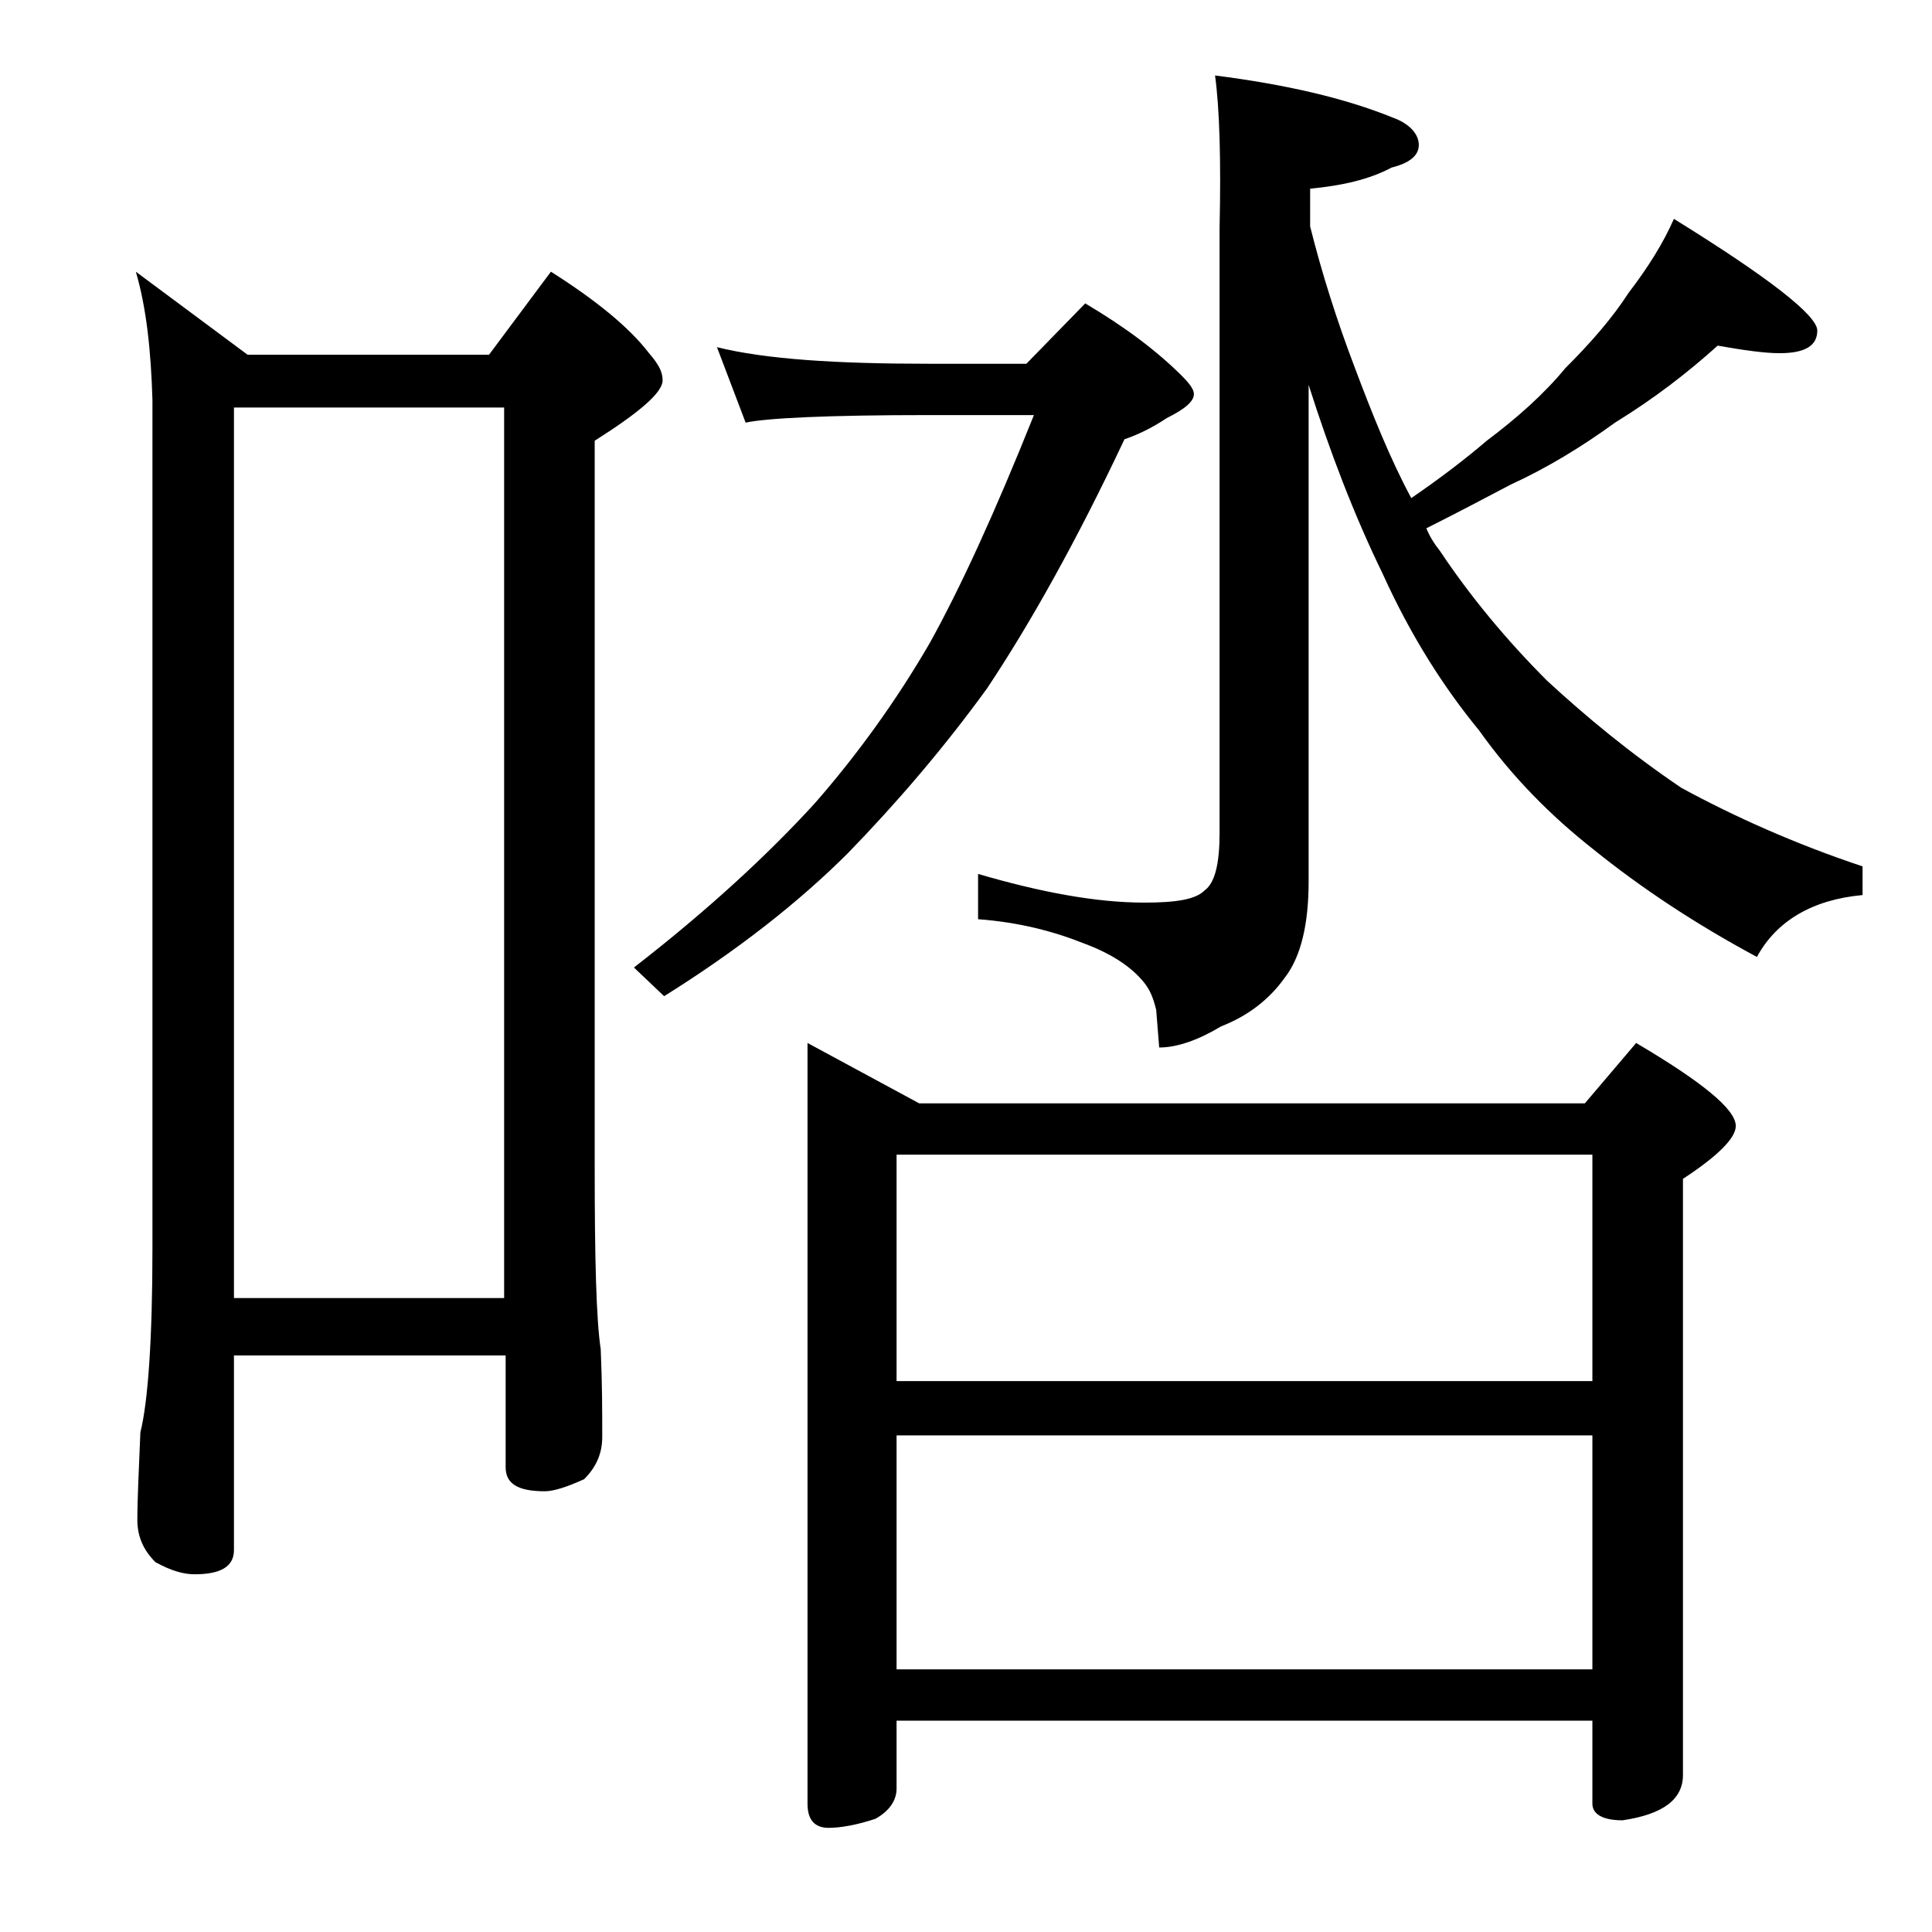 <?xml version="1.0" encoding="utf-8"?>
<!-- Generator: Adobe Illustrator 18.0.0, SVG Export Plug-In . SVG Version: 6.00 Build 0)  -->
<!DOCTYPE svg PUBLIC "-//W3C//DTD SVG 1.1//EN" "http://www.w3.org/Graphics/SVG/1.1/DTD/svg11.dtd">
<svg version="1.1" id="Layer_1" xmlns="http://www.w3.org/2000/svg" xmlns:xlink="http://www.w3.org/1999/xlink" x="0px" y="0px"
	 viewBox="0 0 128 128" enable-background="new 0 0 128 128" xml:space="preserve">
<path d="M9,18l7.4,5.5h16l4.1-5.5c3,1.9,5.2,3.7,6.5,5.4c0.6,0.7,0.9,1.2,0.9,1.8c0,0.8-1.5,2.1-4.5,4v48c0,6.2,0.1,10.2,0.4,12.2
	c0.1,2.3,0.1,4.2,0.1,5.8c0,1.1-0.4,2-1.2,2.8c-1.1,0.5-2,0.8-2.6,0.8c-1.8,0-2.6-0.5-2.6-1.6v-7.4H15.5v12.9c0,1.1-0.9,1.6-2.6,1.6
	c-0.7,0-1.5-0.2-2.6-0.8c-0.8-0.8-1.2-1.7-1.2-2.8c0-1.4,0.1-3.3,0.2-5.8c0.5-2,0.8-6.1,0.8-12.2V26.5C10,23.2,9.7,20.4,9,18z
	 M15.5,86h17.9V27H15.5V86z M47.5,23c3.2,0.8,7.9,1.1,14,1.1H68l3.9-4c2.7,1.6,4.8,3.2,6.4,4.8c0.5,0.5,0.8,0.9,0.8,1.2
	c0,0.5-0.6,1-1.8,1.6c-1.2,0.8-2.2,1.2-2.8,1.4c-3.2,6.8-6.3,12.3-9.1,16.5c-2.9,4-6,7.6-9.2,10.9c-3.3,3.3-7.4,6.5-12.2,9.5
	L42,64.1c4.9-3.8,8.9-7.5,12-10.9c2.8-3.2,5.4-6.8,7.6-10.6c2-3.6,4.3-8.6,6.9-15.1h-7c-6.7,0-10.7,0.2-12.1,0.5L47.5,23z
	 M53.5,69.1l7.4,4H105l3.4-4c4.4,2.6,6.6,4.4,6.6,5.5c0,0.8-1.2,2-3.5,3.5v39.5c0,1.6-1.3,2.6-4,3c-1.3,0-2-0.4-2-1.1V114H59.4v4.5
	c0,0.8-0.5,1.5-1.4,2c-1.2,0.4-2.3,0.6-3.1,0.6c-0.9,0-1.4-0.5-1.4-1.6V69.1z M59.4,91.5h46.1v-15H59.4V91.5z M59.4,110.6h46.1V95.1
	H59.4V110.6z M80.5,5c4.7,0.6,8.6,1.5,11.8,2.8C93.4,8.2,94,8.9,94,9.6c0,0.7-0.6,1.2-1.8,1.5c-1.5,0.8-3.3,1.2-5.4,1.4V15
	c0.8,3.2,1.8,6.3,2.9,9.2c1.2,3.2,2.4,6.2,3.8,8.8c1.9-1.3,3.6-2.6,5-3.8c2-1.5,3.8-3.1,5.2-4.8c1.7-1.7,3.1-3.3,4.2-5
	c1.3-1.7,2.3-3.3,3-4.9c6.3,3.9,9.5,6.4,9.5,7.4s-0.8,1.5-2.5,1.5c-1,0-2.4-0.2-4.1-0.5c-2,1.8-4.2,3.5-6.8,5.1
	c-2.2,1.6-4.5,3-6.9,4.1c-1.9,1-3.8,2-5.6,2.9c0.2,0.5,0.5,1,0.9,1.5c2,3,4.4,5.9,7.1,8.6c2.6,2.4,5.5,4.8,8.9,7.1
	c3.5,1.9,7.5,3.7,12,5.2v1.9c-3.3,0.3-5.7,1.7-7,4.1c-4.1-2.2-7.7-4.6-10.8-7.1c-2.8-2.2-5.4-4.8-7.6-7.9c-2.3-2.8-4.5-6.2-6.4-10.4
	c-1.9-3.9-3.5-8.1-4.9-12.5v32.9c0,2.8-0.5,5-1.6,6.4c-1,1.4-2.4,2.5-4.2,3.2c-1.5,0.9-2.9,1.4-4.1,1.4l-0.2-2.5
	c-0.2-0.8-0.4-1.3-0.8-1.8c-0.8-1-2.1-1.9-4-2.6c-2-0.8-4.3-1.4-7-1.6v-3c4.1,1.2,7.8,1.9,11,1.9c2.1,0,3.4-0.2,4-0.8
	c0.7-0.5,1-1.8,1-3.8V15.1C80.9,10.6,80.8,7.2,80.5,5z"/>
</svg>
